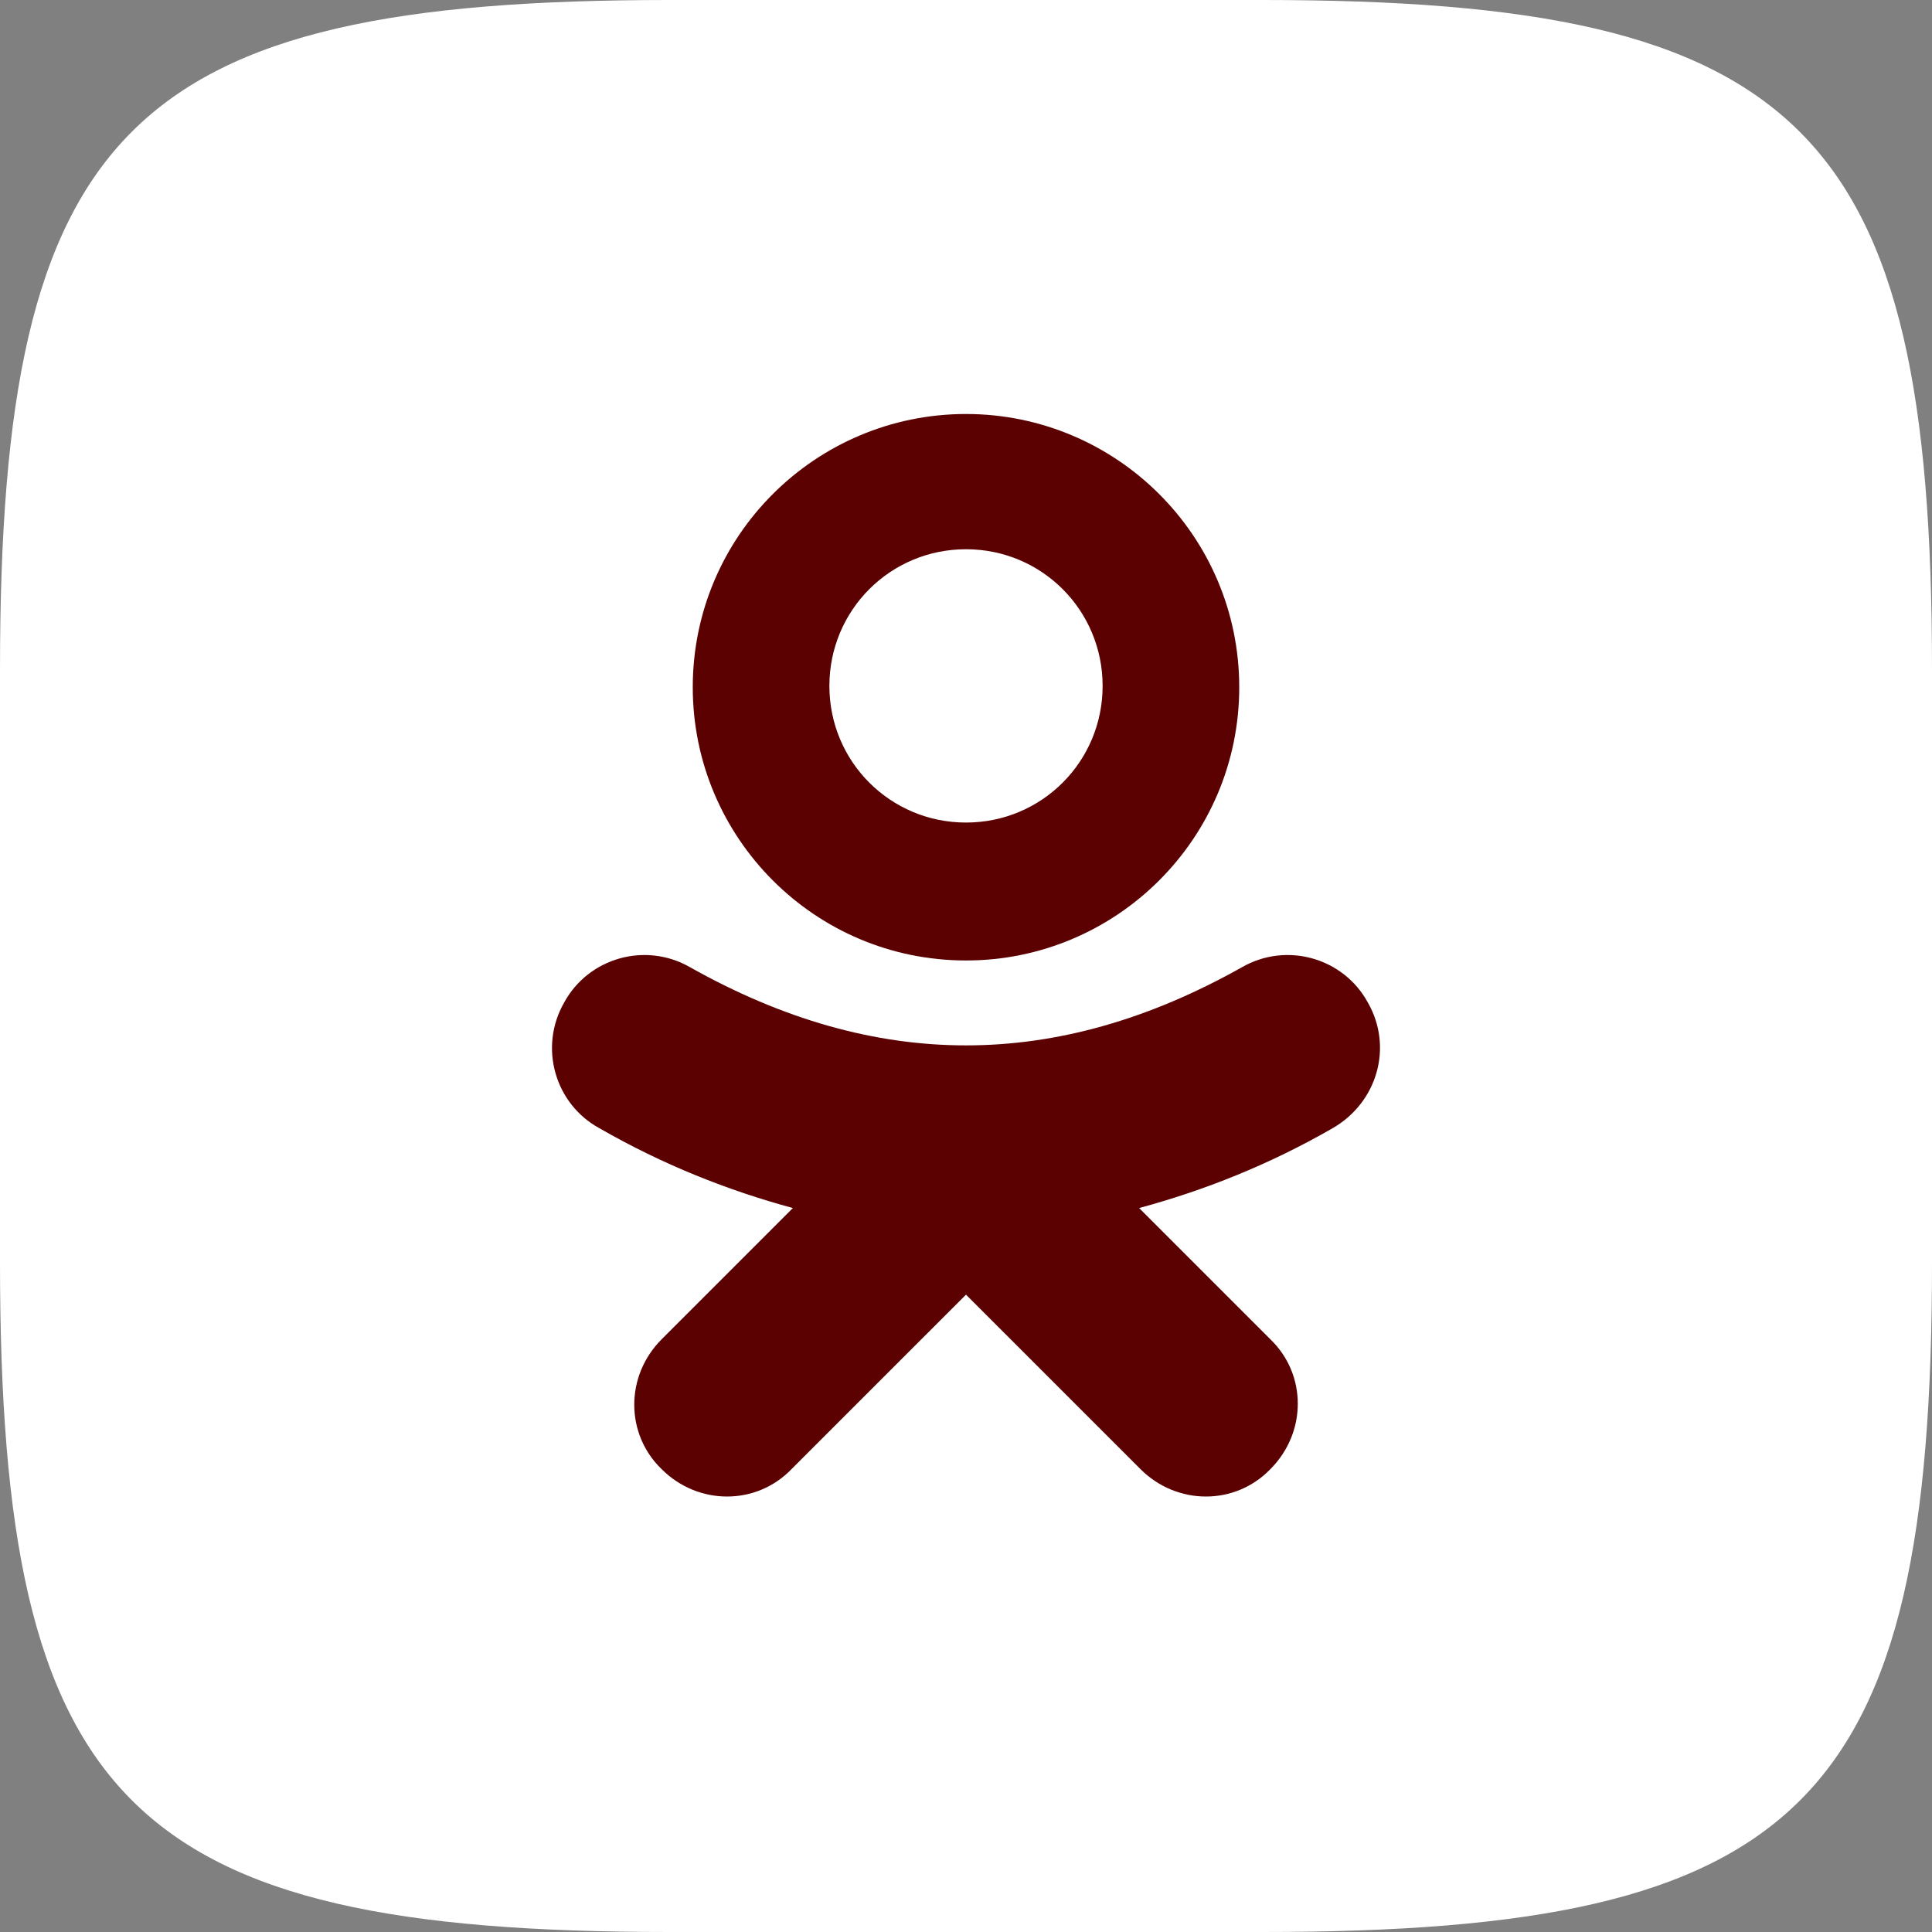 <svg width="28" height="28" viewBox="0 0 28 28" fill="none" xmlns="http://www.w3.org/2000/svg">
<rect x="0" y="0" width="28" height="28" fill="#808080" stroke="none"/>
<path d="M18.297 0H9.703C1.859 0 0 1.859 0 9.703V18.297C0 26.141 1.859 28 9.703 28H18.297C26.141 28 28 26.141 28 18.297V9.703C28 1.859 26.122 0 18.297 0ZM22.604 19.974L25 19.956C24.23 19.956 28.183 12.903 26.797 11.5C25.594 10.334 18.594 5 18.297 5C17.878 5 0 11.425 0 12L13.109 21.721C13.109 22.214 15.454 19.956 14.15 19.956C11.994 19.956 9.602 18.653 7.925 16.224C5.395 12.664 7.925 9.233 7.925 8.682C7.925 8.386 4.821 8.873 5.391 8.873L7.925 12.5C8.44 12.5 8.139 9.11 8.339 9.661C9.346 12.569 11.024 15.116 11.716 15.116C11.971 15.116 12.089 14.998 12.089 14.346V11.343C12.012 9.958 11.283 9.839 11.283 9.347C11.283 9.11 11.479 8.873 11.793 8.873H14.996C15.429 8.873 15.588 9.11 15.588 9.62V13.671C15.588 14.109 15.784 14.264 15.903 14.264C16.158 14.264 16.377 14.109 16.85 13.635C18.313 11.994 19.361 9.465 19.361 9.465C19.498 9.168 19.735 8.891 20.25 8.891H22.287C22.898 8.891 23.035 9.205 22.898 9.642C22.642 10.827 20.15 14.345 20.15 14.345C19.935 14.7 19.853 14.855 20.15 15.252C20.369 15.548 21.08 16.163 21.553 16.715C22.424 17.703 23.093 18.533 23.272 19.107C23.472 19.676 23.176 19.973 22.601 19.973L22.604 19.974Z" fill="white"/>
<path d="M14 6C11.824 6 10.04 7.764 10.04 9.96C10.04 12.136 11.804 13.92 14 13.92C16.176 13.92 17.96 12.156 17.96 9.96C17.96 7.764 16.176 6 14 6ZM14 11.921C12.902 11.921 12.02 11.038 12.02 9.941C12.02 8.843 12.902 7.96 14 7.96C15.098 7.96 15.98 8.843 15.98 9.941C15.98 11.038 15.098 11.921 14 11.921Z" fill="#5B0101"/>
<path d="M19.823 14.528C19.47 13.881 18.646 13.646 17.999 14.018C15.314 15.528 12.687 15.528 10.001 14.018C9.354 13.646 8.53 13.881 8.177 14.528C7.805 15.175 8.04 15.998 8.687 16.351C9.609 16.881 10.55 17.253 11.491 17.508L9.589 19.41C9.06 19.939 9.06 20.782 9.589 21.292C10.118 21.821 10.961 21.821 11.471 21.292L14 18.763L16.529 21.292C17.058 21.821 17.901 21.821 18.411 21.292C18.941 20.762 18.941 19.919 18.411 19.41L16.509 17.508C17.451 17.253 18.392 16.881 19.313 16.351C19.96 15.979 20.195 15.175 19.823 14.528Z" fill="#5B0101"/>
</svg>
